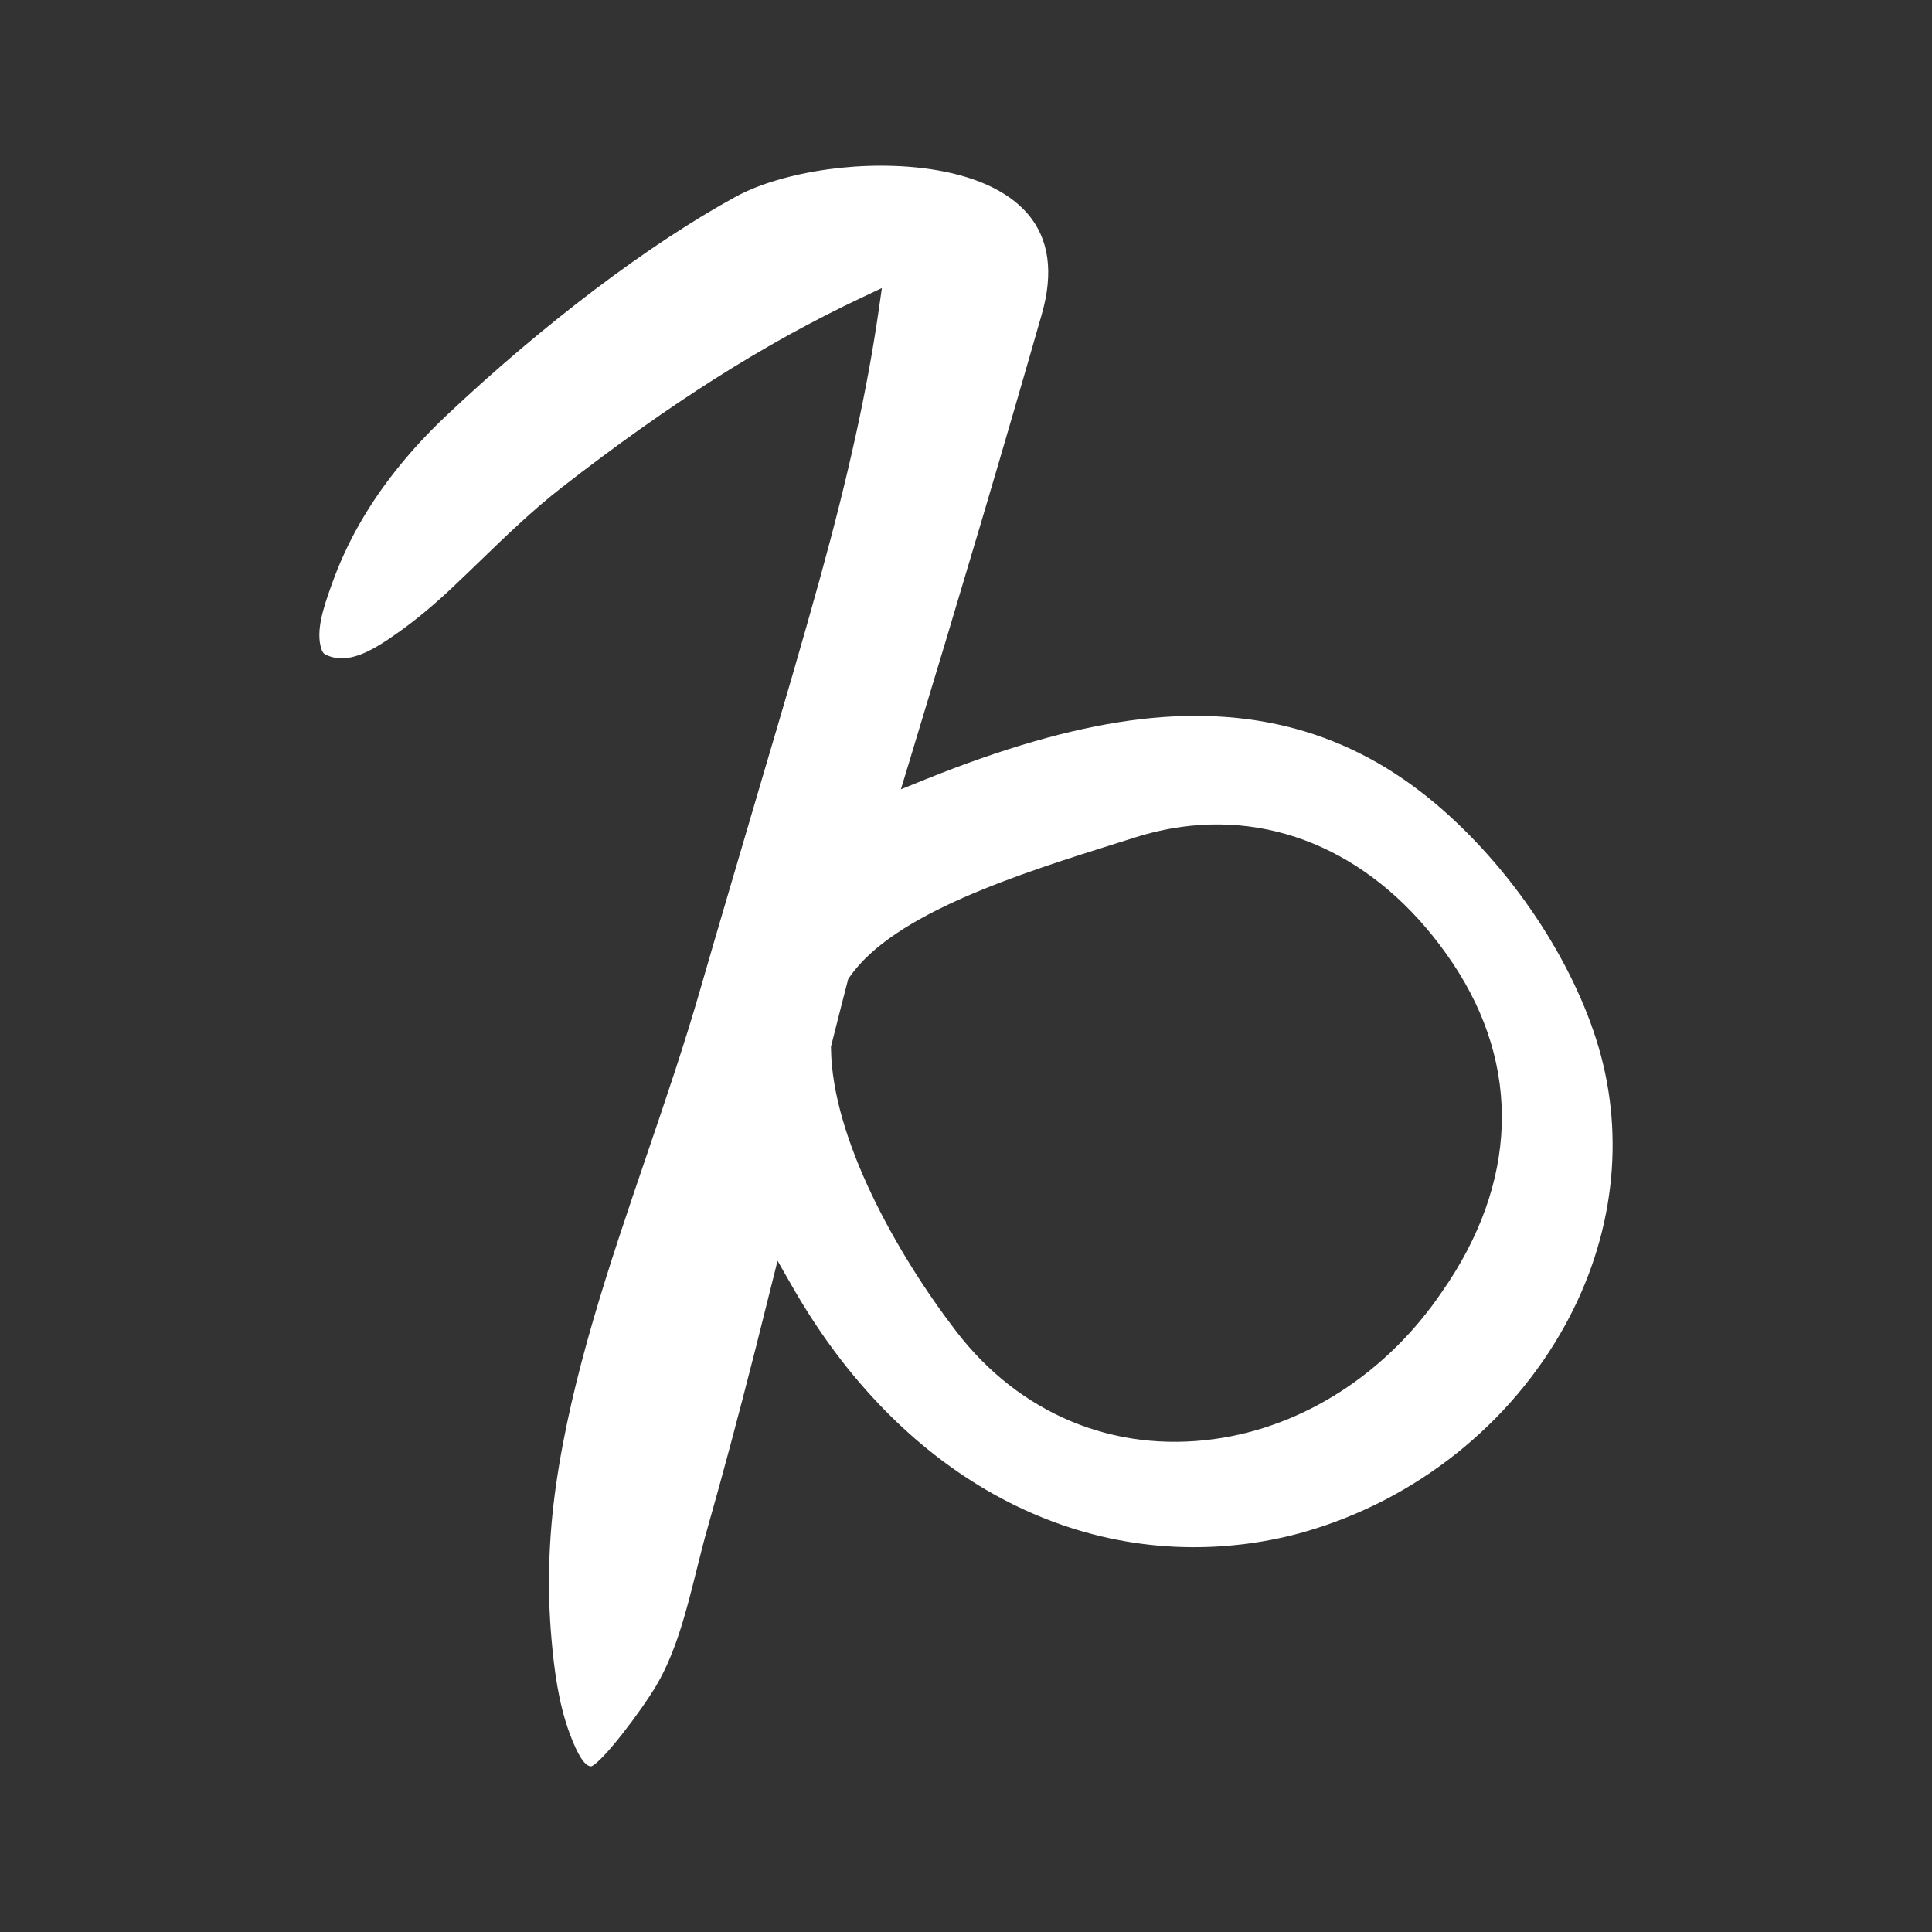 <svg xmlns="http://www.w3.org/2000/svg" xmlns:xlink="http://www.w3.org/1999/xlink" id="Layer_1" x="0px" y="0px" width="130px" height="130px" viewBox="0 0 130 130" xml:space="preserve"><rect x="0" y="0" width="130" height="130" fill="#333333" stroke="none"/> <rect fill="none" width="130" height="130"></rect> <path fill="#FFFFFF" d="M39.791,118.852c-0.417,0.024-0.912-0.724-1.467-2.229c-0.762-2.061-1.041-4.352-1.214-6.323 c-0.3-3.358-0.2-6.825,0.294-10.303c1.054-7.437,3.611-14.937,6.085-22.188c1.257-3.69,2.558-7.504,3.629-11.229 c0.612-2.124,1.235-4.243,1.858-6.365l2.365-8.04c1.318-4.457,2.635-8.916,3.869-13.391c1.9-6.889,3.143-12.562,3.908-17.851 l0.223-1.55l-1.416,0.669c-6.496,3.067-12.888,7.118-20.119,12.744c-1.961,1.525-3.752,3.255-5.481,4.929 c-0.664,0.641-1.327,1.282-2.002,1.917c-1.254,1.172-2.425,2.138-3.577,2.949c-1.082,0.763-2.23,1.522-3.359,1.679 c-0.545,0.075-1.035-0.002-1.498-0.232c-0.043-0.021-0.168-0.083-0.263-0.369c-0.401-1.216,0.166-2.835,0.622-4.134 c0.566-1.617,1.221-3.032,2.007-4.394c1.446-2.509,3.396-4.928,5.796-7.194c6.539-6.17,13.637-11.536,19.475-14.721 c1.548-0.844,3.748-1.494,6.197-1.833c4.461-0.617,10.649-0.206,13.416,2.98c1.446,1.671,1.771,3.951,0.959,6.778 c-2.524,8.826-5.292,18.165-8.968,30.28l-0.51,1.68l1.629-0.659c5.233-2.11,9.741-3.408,13.772-3.967 c8.076-1.117,14.818,0.722,20.607,5.622c5.042,4.263,9.235,10.538,10.944,16.375c1.795,6.131,0.997,12.759-2.245,18.66 c-3.676,6.694-10.051,11.766-17.486,13.916c-1.209,0.349-2.459,0.612-3.709,0.785l-0.003,0.001 c-12.133,1.679-23.637-4.751-30.771-17.196l-1.038-1.812l-1.478,5.9c-1.18,4.638-2.209,8.483-3.24,12.104 c-0.256,0.903-0.489,1.841-0.728,2.792c-0.673,2.702-1.368,5.495-2.702,7.764C43.134,115.152,40.55,118.55,39.791,118.852 M79.495,55.641c-1.024,0.142-2.065,0.379-3.091,0.701l-0.983,0.31c-6.825,2.141-15.318,4.808-18.267,9.112l-0.083,0.121 l-0.036,0.143c-0.298,1.141-0.586,2.281-0.874,3.423l-0.248,0.979l0.003,0.108c0.073,6.043,4.407,13.81,8.438,19.062 c4.25,5.533,10.578,8.17,17.36,7.231c6.021-0.832,11.597-4.437,15.3-9.888c5.129-7.33,5.387-15.203,0.719-22.159 C93.182,58,86.535,54.667,79.495,55.641"></path> </svg>